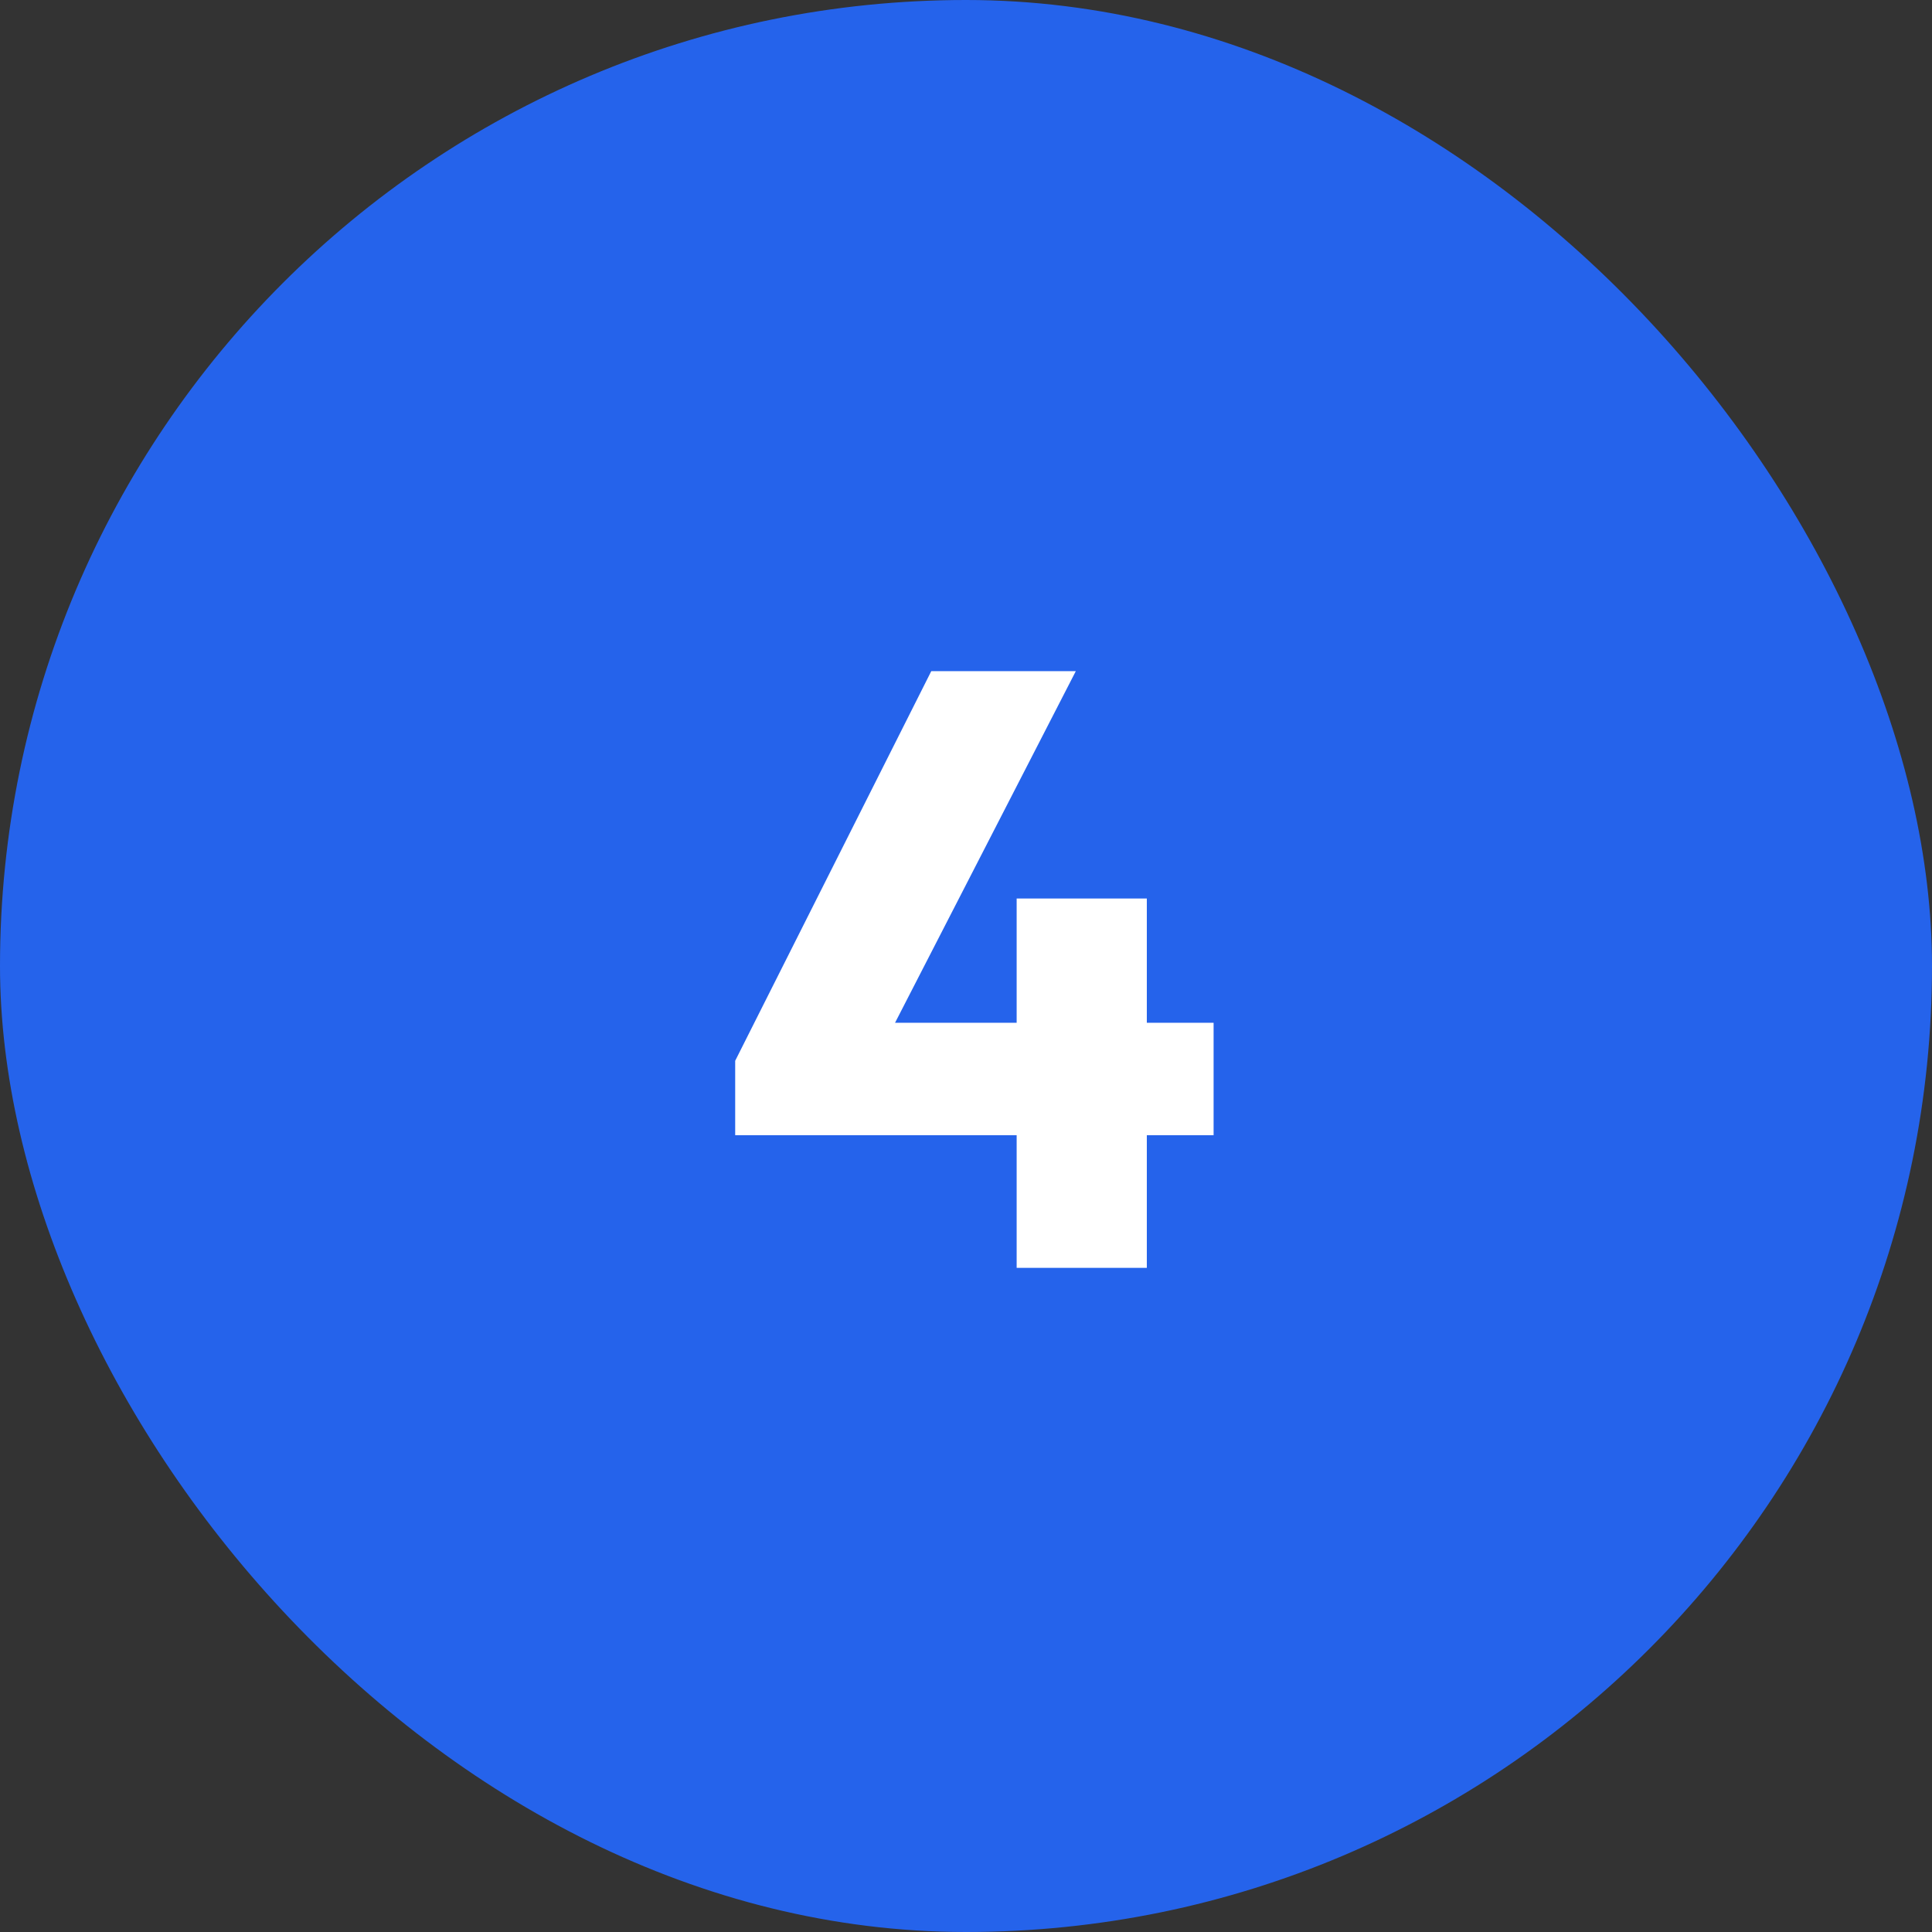 <svg xmlns="http://www.w3.org/2000/svg" width="32" height="32" viewBox="0 0 32 32" fill="none"><rect x="0" y="0" width="32" height="32" fill="#333333" stroke="none"/><rect width="32" height="32" rx="16" fill="#2563EB"></rect><path d="M12.177 17.57L15.425 11.116H17.819L14.501 17.57H12.177ZM12.177 18.802V17.57L12.905 16.94H20.101V18.802H12.177ZM16.839 21V14.882H18.995V21H16.839Z" fill="white"></path></svg>